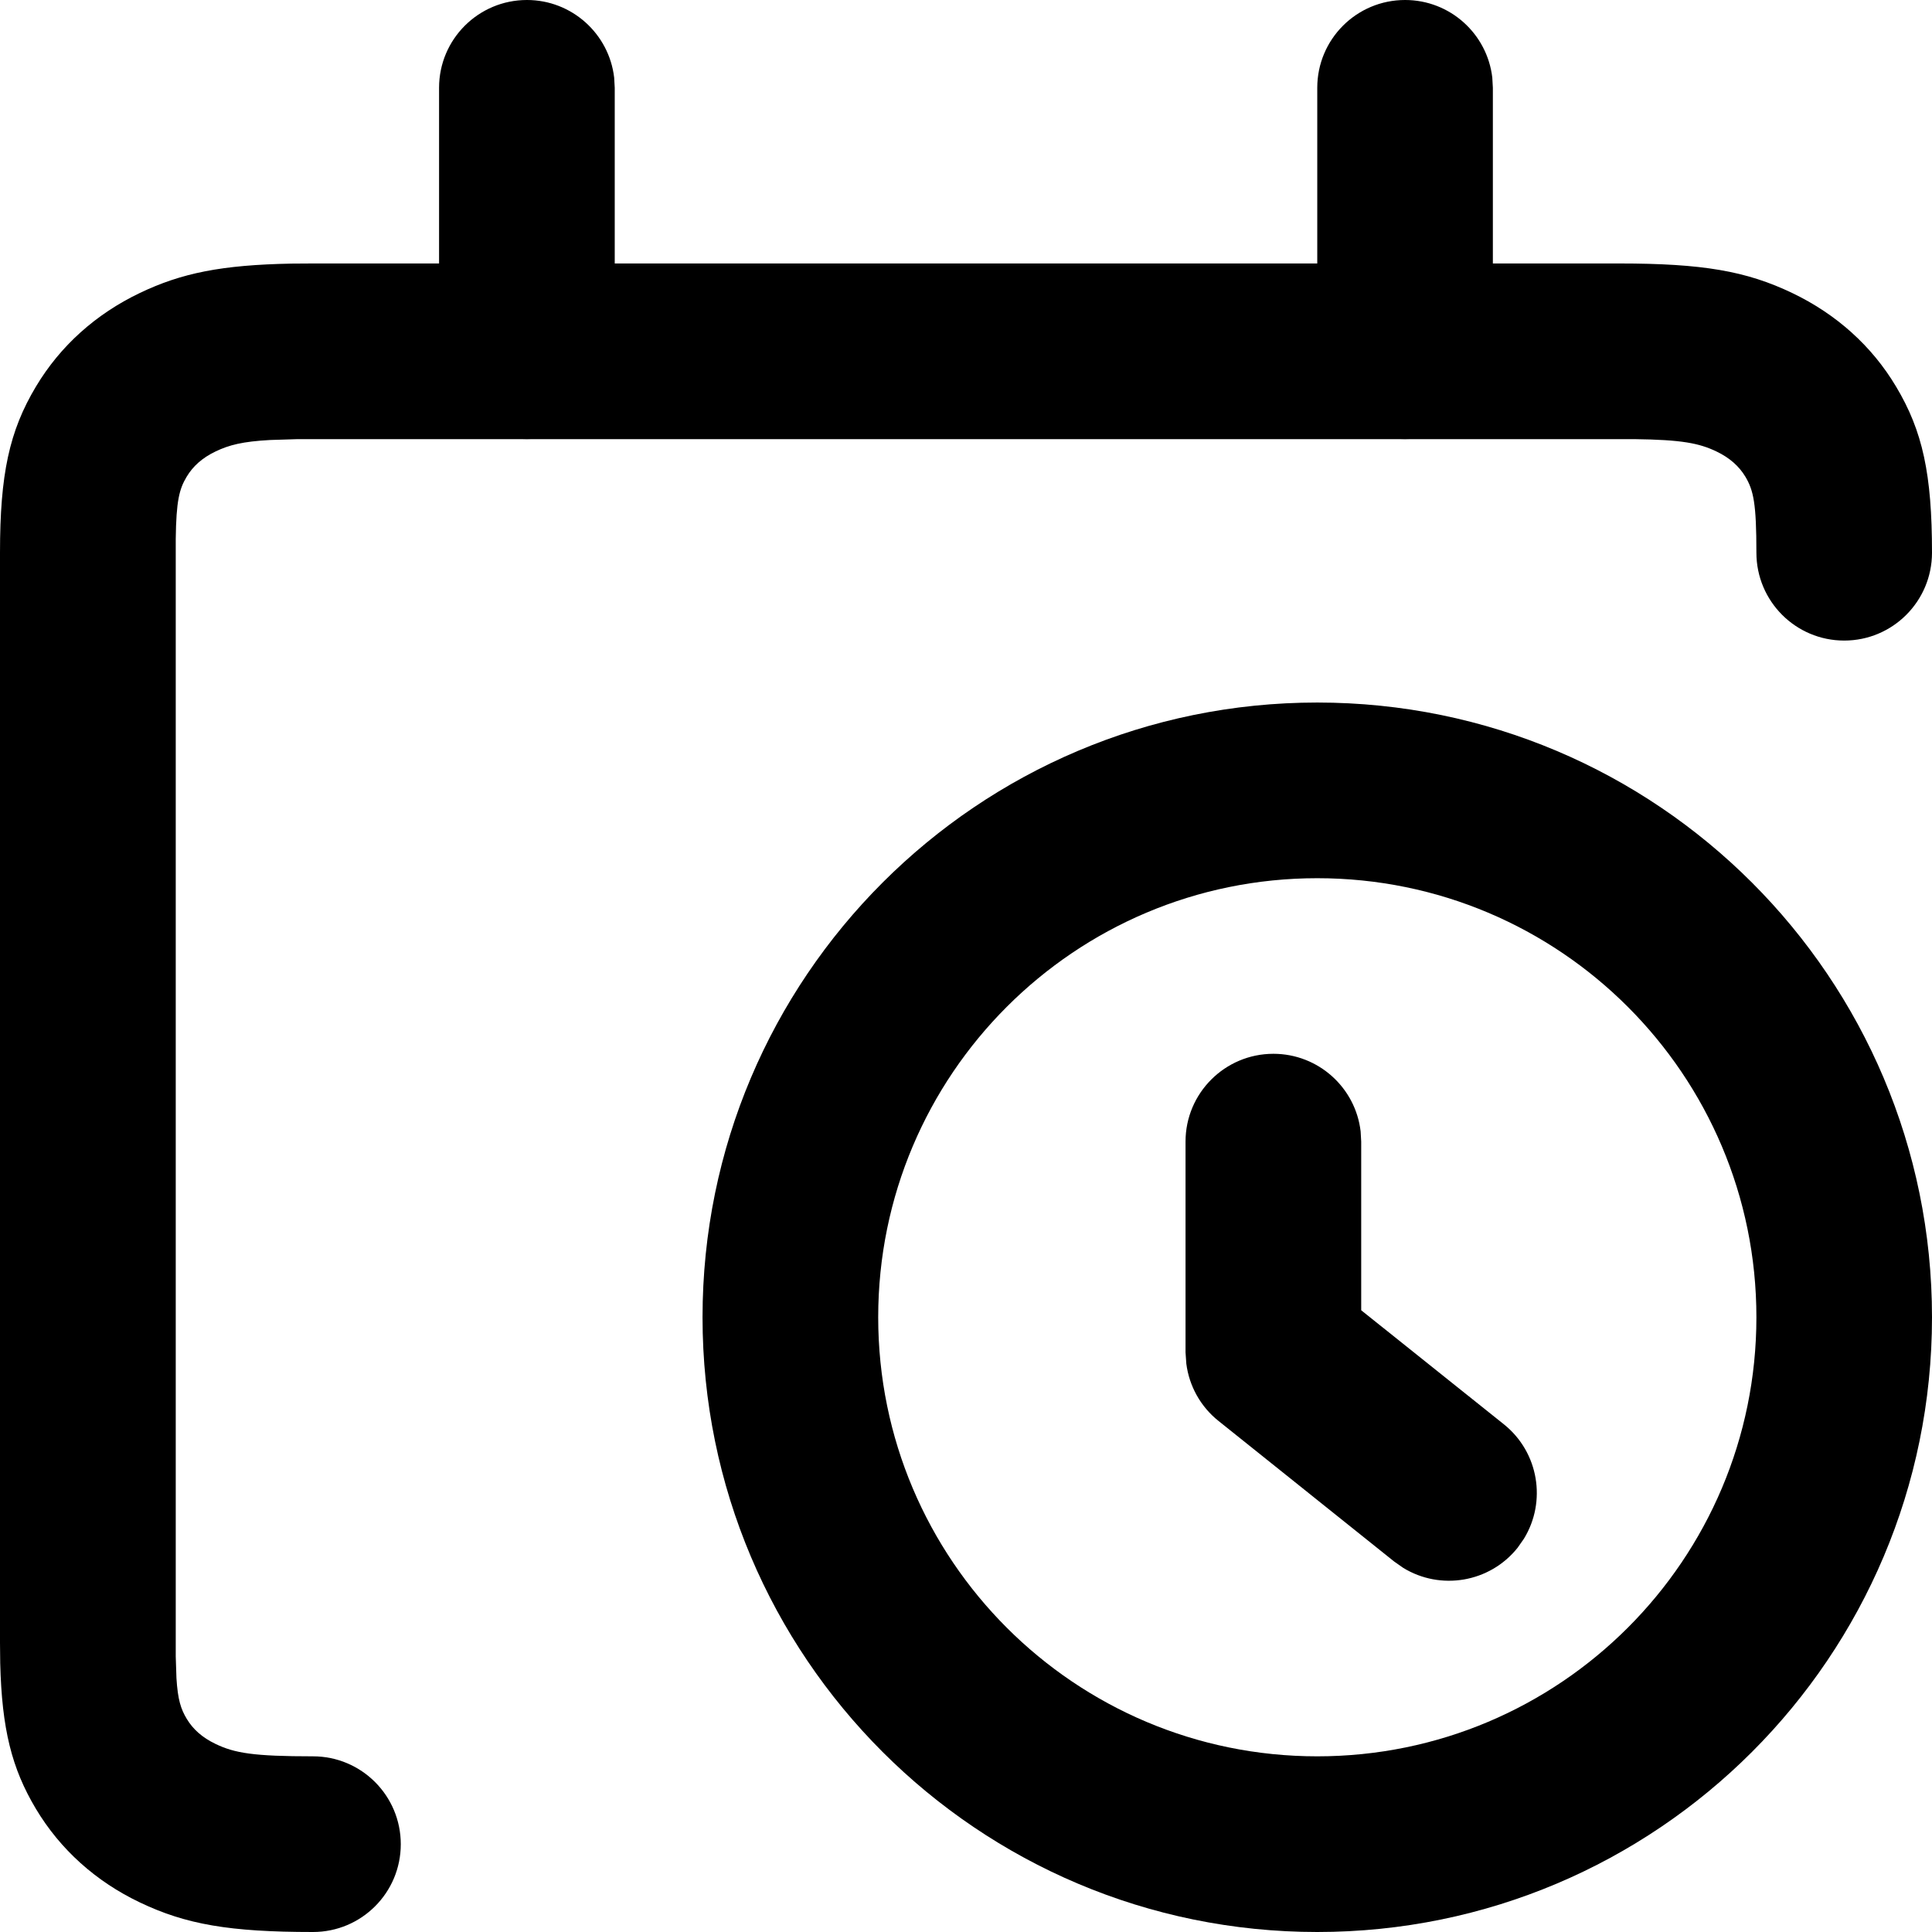 <?xml version="1.0" encoding="UTF-8"?> <svg xmlns="http://www.w3.org/2000/svg" width="27" height="27" viewBox="0 0 27 27" fill="none"><path fill-rule="evenodd" clip-rule="evenodd" d="M18.409 9.818C13.665 9.818 9.818 13.664 9.818 18.409C9.818 23.154 13.665 27 18.409 27C23.154 27 27 23.154 27 18.409C27 13.664 23.154 9.818 18.409 9.818ZM18.409 12.273C21.798 12.273 24.546 15.02 24.546 18.409C24.546 21.798 21.798 24.545 18.409 24.545C15.02 24.545 12.273 21.798 12.273 18.409C12.273 15.02 15.02 12.273 18.409 12.273Z" fill="black"></path><path fill-rule="evenodd" clip-rule="evenodd" d="M17.796 14.727C18.425 14.727 18.944 15.201 19.015 15.811L19.023 15.954V18.311L21.017 19.905C21.505 20.296 21.616 20.984 21.297 21.504L21.209 21.63C20.818 22.119 20.13 22.23 19.61 21.911L19.483 21.822L17.029 19.858C16.779 19.659 16.619 19.371 16.579 19.058L16.568 18.9V15.954C16.568 15.277 17.118 14.727 17.796 14.727Z" fill="black"></path><path fill-rule="evenodd" clip-rule="evenodd" d="M22.626 3.682C23.792 3.682 24.404 3.787 25.047 4.095C25.661 4.389 26.159 4.834 26.498 5.403C26.87 6.024 27 6.628 27 7.724C27 8.402 26.451 8.952 25.773 8.952C25.095 8.952 24.546 8.402 24.546 7.724C24.546 7.036 24.506 6.854 24.392 6.662C24.303 6.515 24.173 6.398 23.987 6.309C23.746 6.194 23.504 6.145 22.839 6.137H4.161L3.776 6.149C3.389 6.17 3.201 6.219 3.013 6.309C2.827 6.398 2.697 6.515 2.609 6.662C2.505 6.835 2.463 6.999 2.456 7.532V23.149L2.466 23.454C2.485 23.756 2.528 23.885 2.609 24.02C2.697 24.167 2.827 24.283 3.013 24.372C3.279 24.5 3.544 24.545 4.374 24.545C5.052 24.545 5.601 25.095 5.601 25.773C5.601 26.451 5.052 27 4.374 27C3.208 27 2.597 26.894 1.953 26.586C1.339 26.293 0.842 25.847 0.502 25.279C0.164 24.714 0.026 24.164 0.003 23.244L0 22.957V7.724C0 6.628 0.13 6.024 0.502 5.403C0.842 4.834 1.339 4.389 1.953 4.095C2.538 3.815 3.097 3.703 4.069 3.684L4.374 3.682H22.626Z" fill="black"></path><path fill-rule="evenodd" clip-rule="evenodd" d="M19.636 -6.10352e-05C20.266 -6.10352e-05 20.784 0.474 20.855 1.084L20.863 1.227V4.909C20.863 5.587 20.314 6.136 19.636 6.136C19.007 6.136 18.488 5.663 18.417 5.052L18.409 4.909V1.227C18.409 0.549 18.958 -6.10352e-05 19.636 -6.10352e-05Z" fill="black"></path><path fill-rule="evenodd" clip-rule="evenodd" d="M7.364 -6.10352e-05C7.993 -6.10352e-05 8.512 0.474 8.583 1.084L8.591 1.227V4.909C8.591 5.587 8.041 6.136 7.364 6.136C6.734 6.136 6.215 5.663 6.144 5.052L6.136 4.909V1.227C6.136 0.549 6.686 -6.10352e-05 7.364 -6.10352e-05Z" fill="black"></path></svg> 